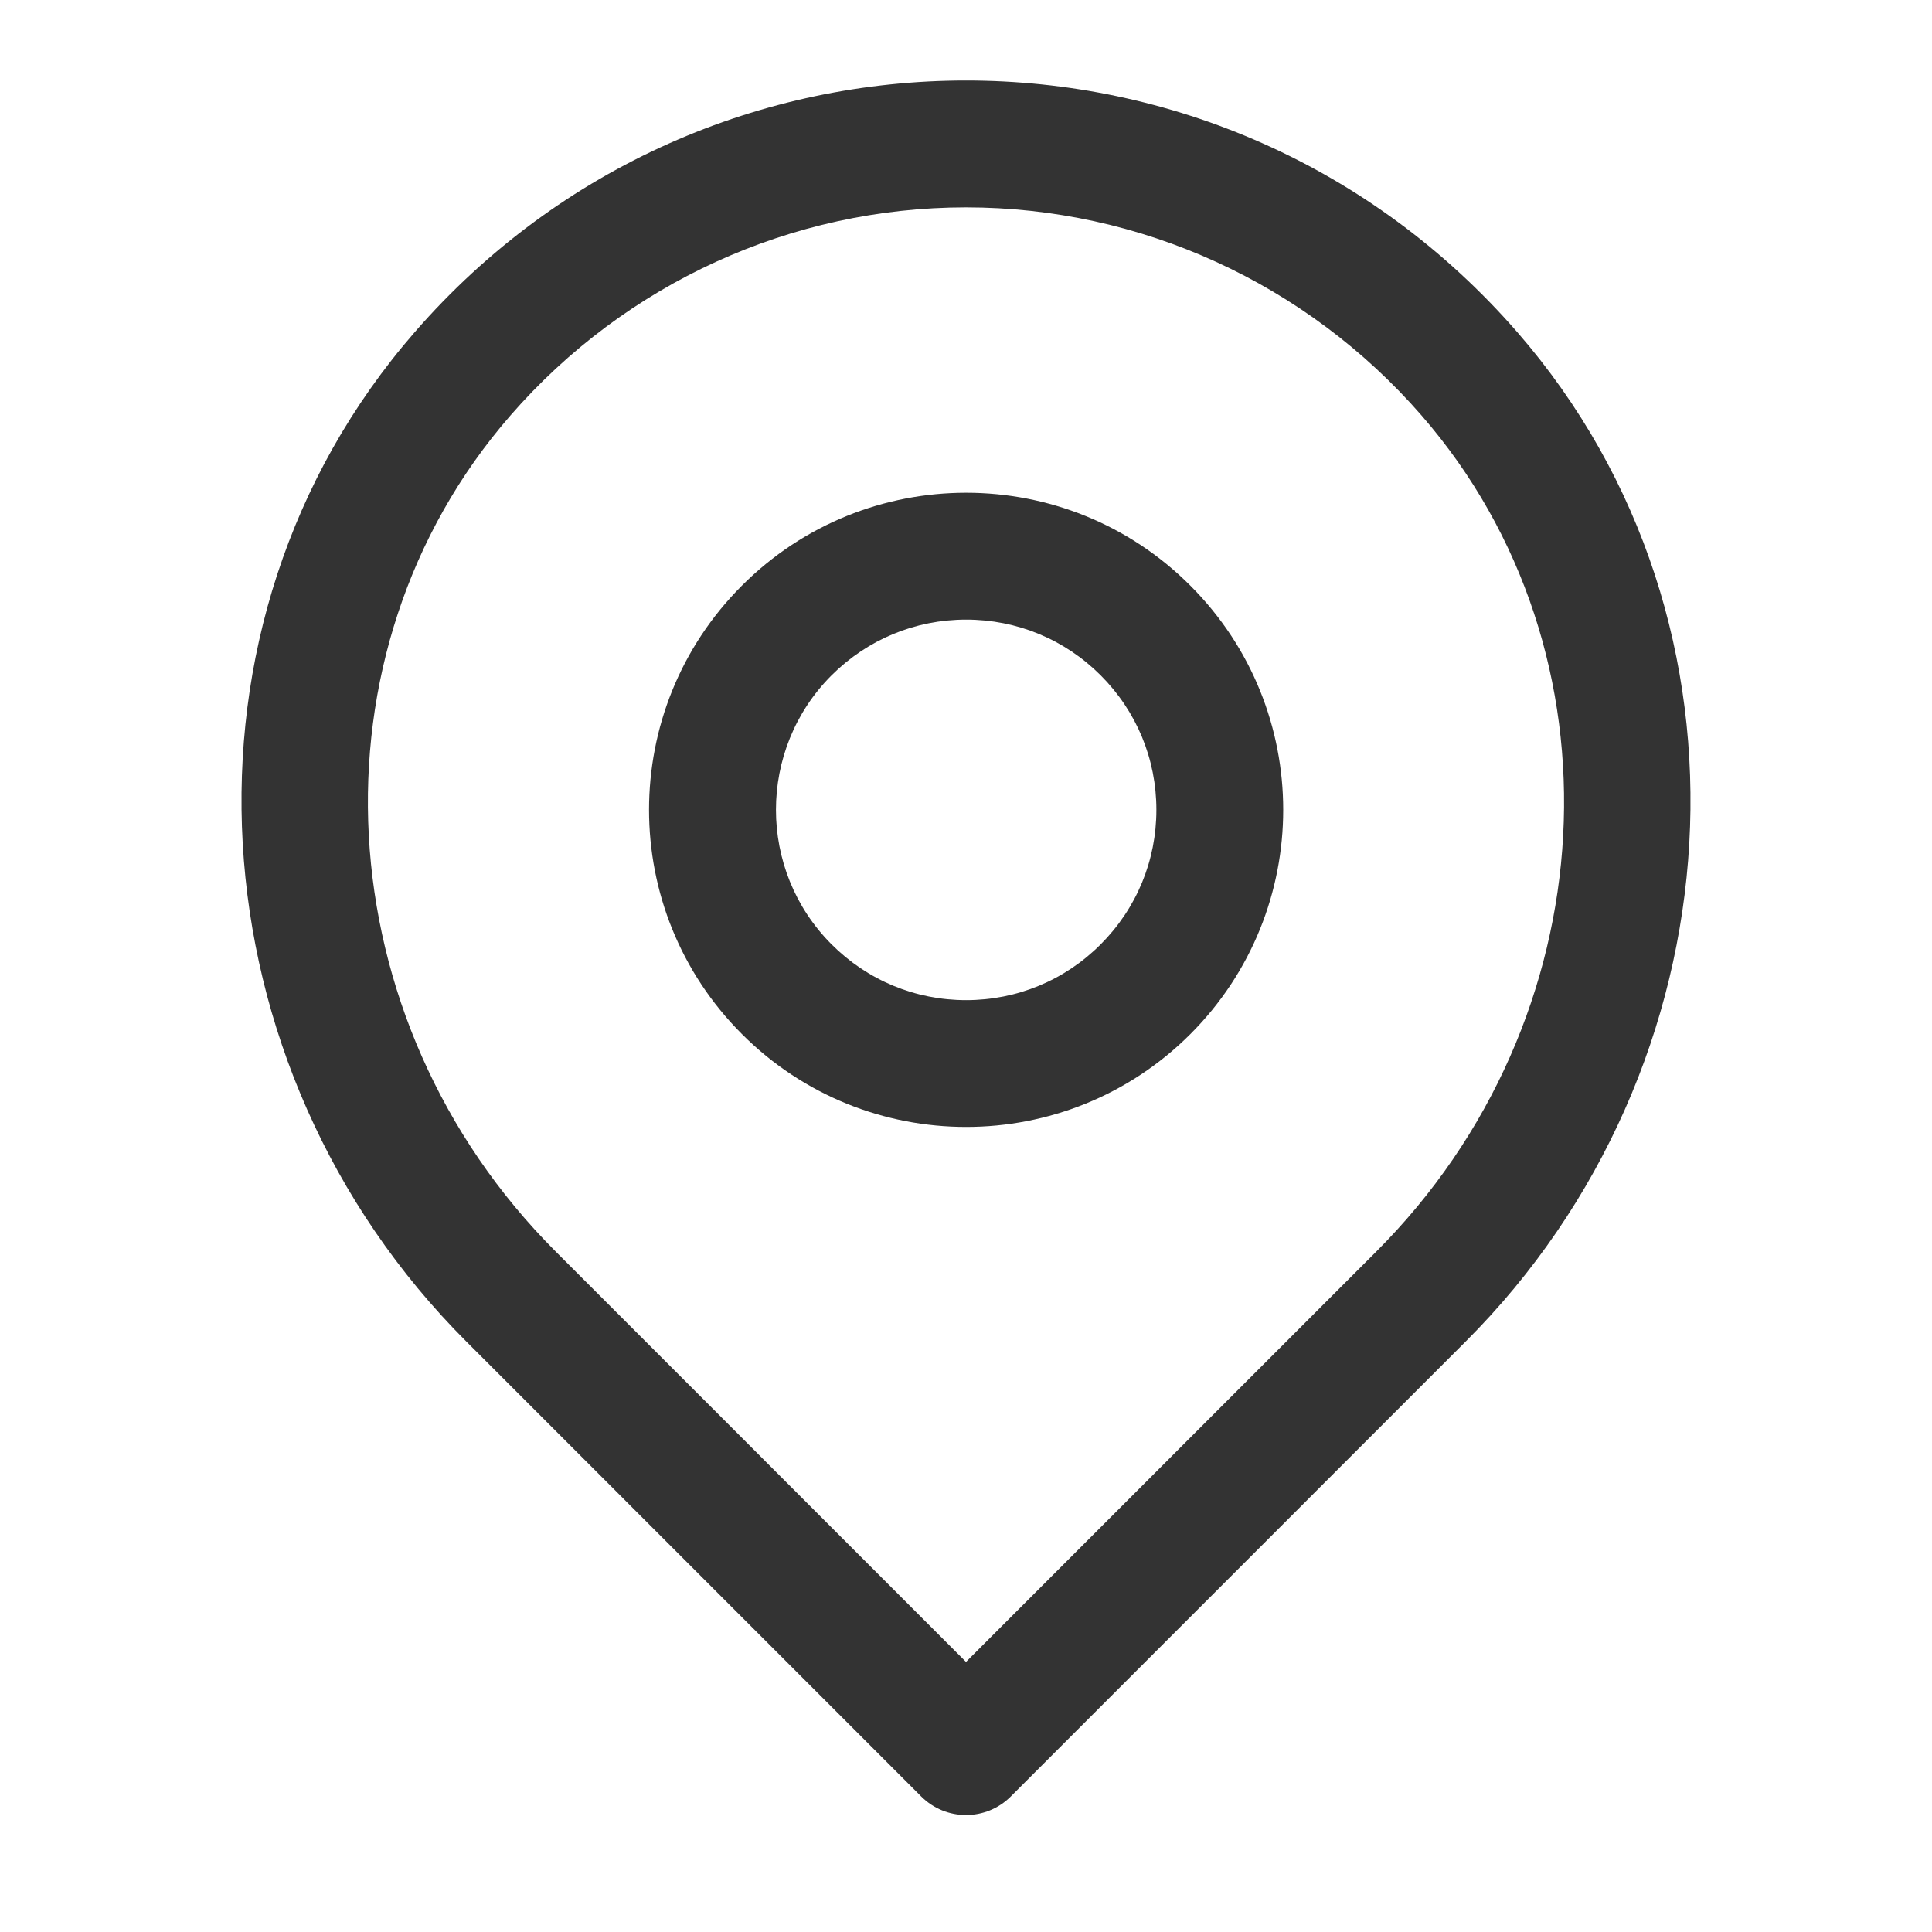 <svg xmlns="http://www.w3.org/2000/svg" xmlns:xlink="http://www.w3.org/1999/xlink" fill="none" version="1.1" width="24" height="24" viewBox="0 0 24 24"><defs><clipPath id="master_svg0_90_05319"><rect x="0" y="0" width="24" height="24" rx="0"/></clipPath></defs><g clip-path="url(#master_svg0_90_05319)"><g><g><path d="M12.002,7.697C12.633,7.697,13.227,7.943,13.673,8.389C14.119,8.835,14.365,9.429,14.365,10.06C14.365,10.691,14.119,11.285,13.673,11.731C13.227,12.178,12.633,12.424,12.002,12.424C11.37,12.424,10.777,12.178,10.33,11.731C9.409,10.81,9.409,9.31,10.33,8.389C10.777,7.943,11.37,7.697,12.002,7.697ZM12.002,6.121C10.993,6.121,9.985,6.505,9.216,7.275C7.678,8.813,7.678,11.307,9.216,12.845C9.985,13.615,10.993,13.999,12.002,13.999C13.01,13.999,14.018,13.615,14.787,12.846C16.325,11.307,16.325,8.813,14.787,7.275C14.018,6.505,13.01,6.121,12.002,6.121Z" fill="#333333" fill-opacity="1" style="mix-blend-mode:passthrough"/></g><g><path d="M12,2.576C14.166,2.576,16.229,3.518,17.659,5.161C20.222,8.107,19.975,12.67,17.095,15.549L12,20.645L6.905,15.549C4.025,12.67,3.777,8.107,6.341,5.161C7.771,3.518,9.833,2.576,12,2.576ZM12,1C9.483,1,6.966,2.042,5.152,4.126C1.999,7.75,2.394,13.267,5.791,16.663L11.443,22.316C11.597,22.47,11.798,22.547,12,22.547C12.202,22.547,12.403,22.47,12.557,22.316L18.209,16.663C21.606,13.267,22.001,7.75,18.848,4.126C17.033,2.042,14.517,1,12,1Z" fill="#333333" fill-opacity="1" style="mix-blend-mode:passthrough"/></g></g></g></svg>